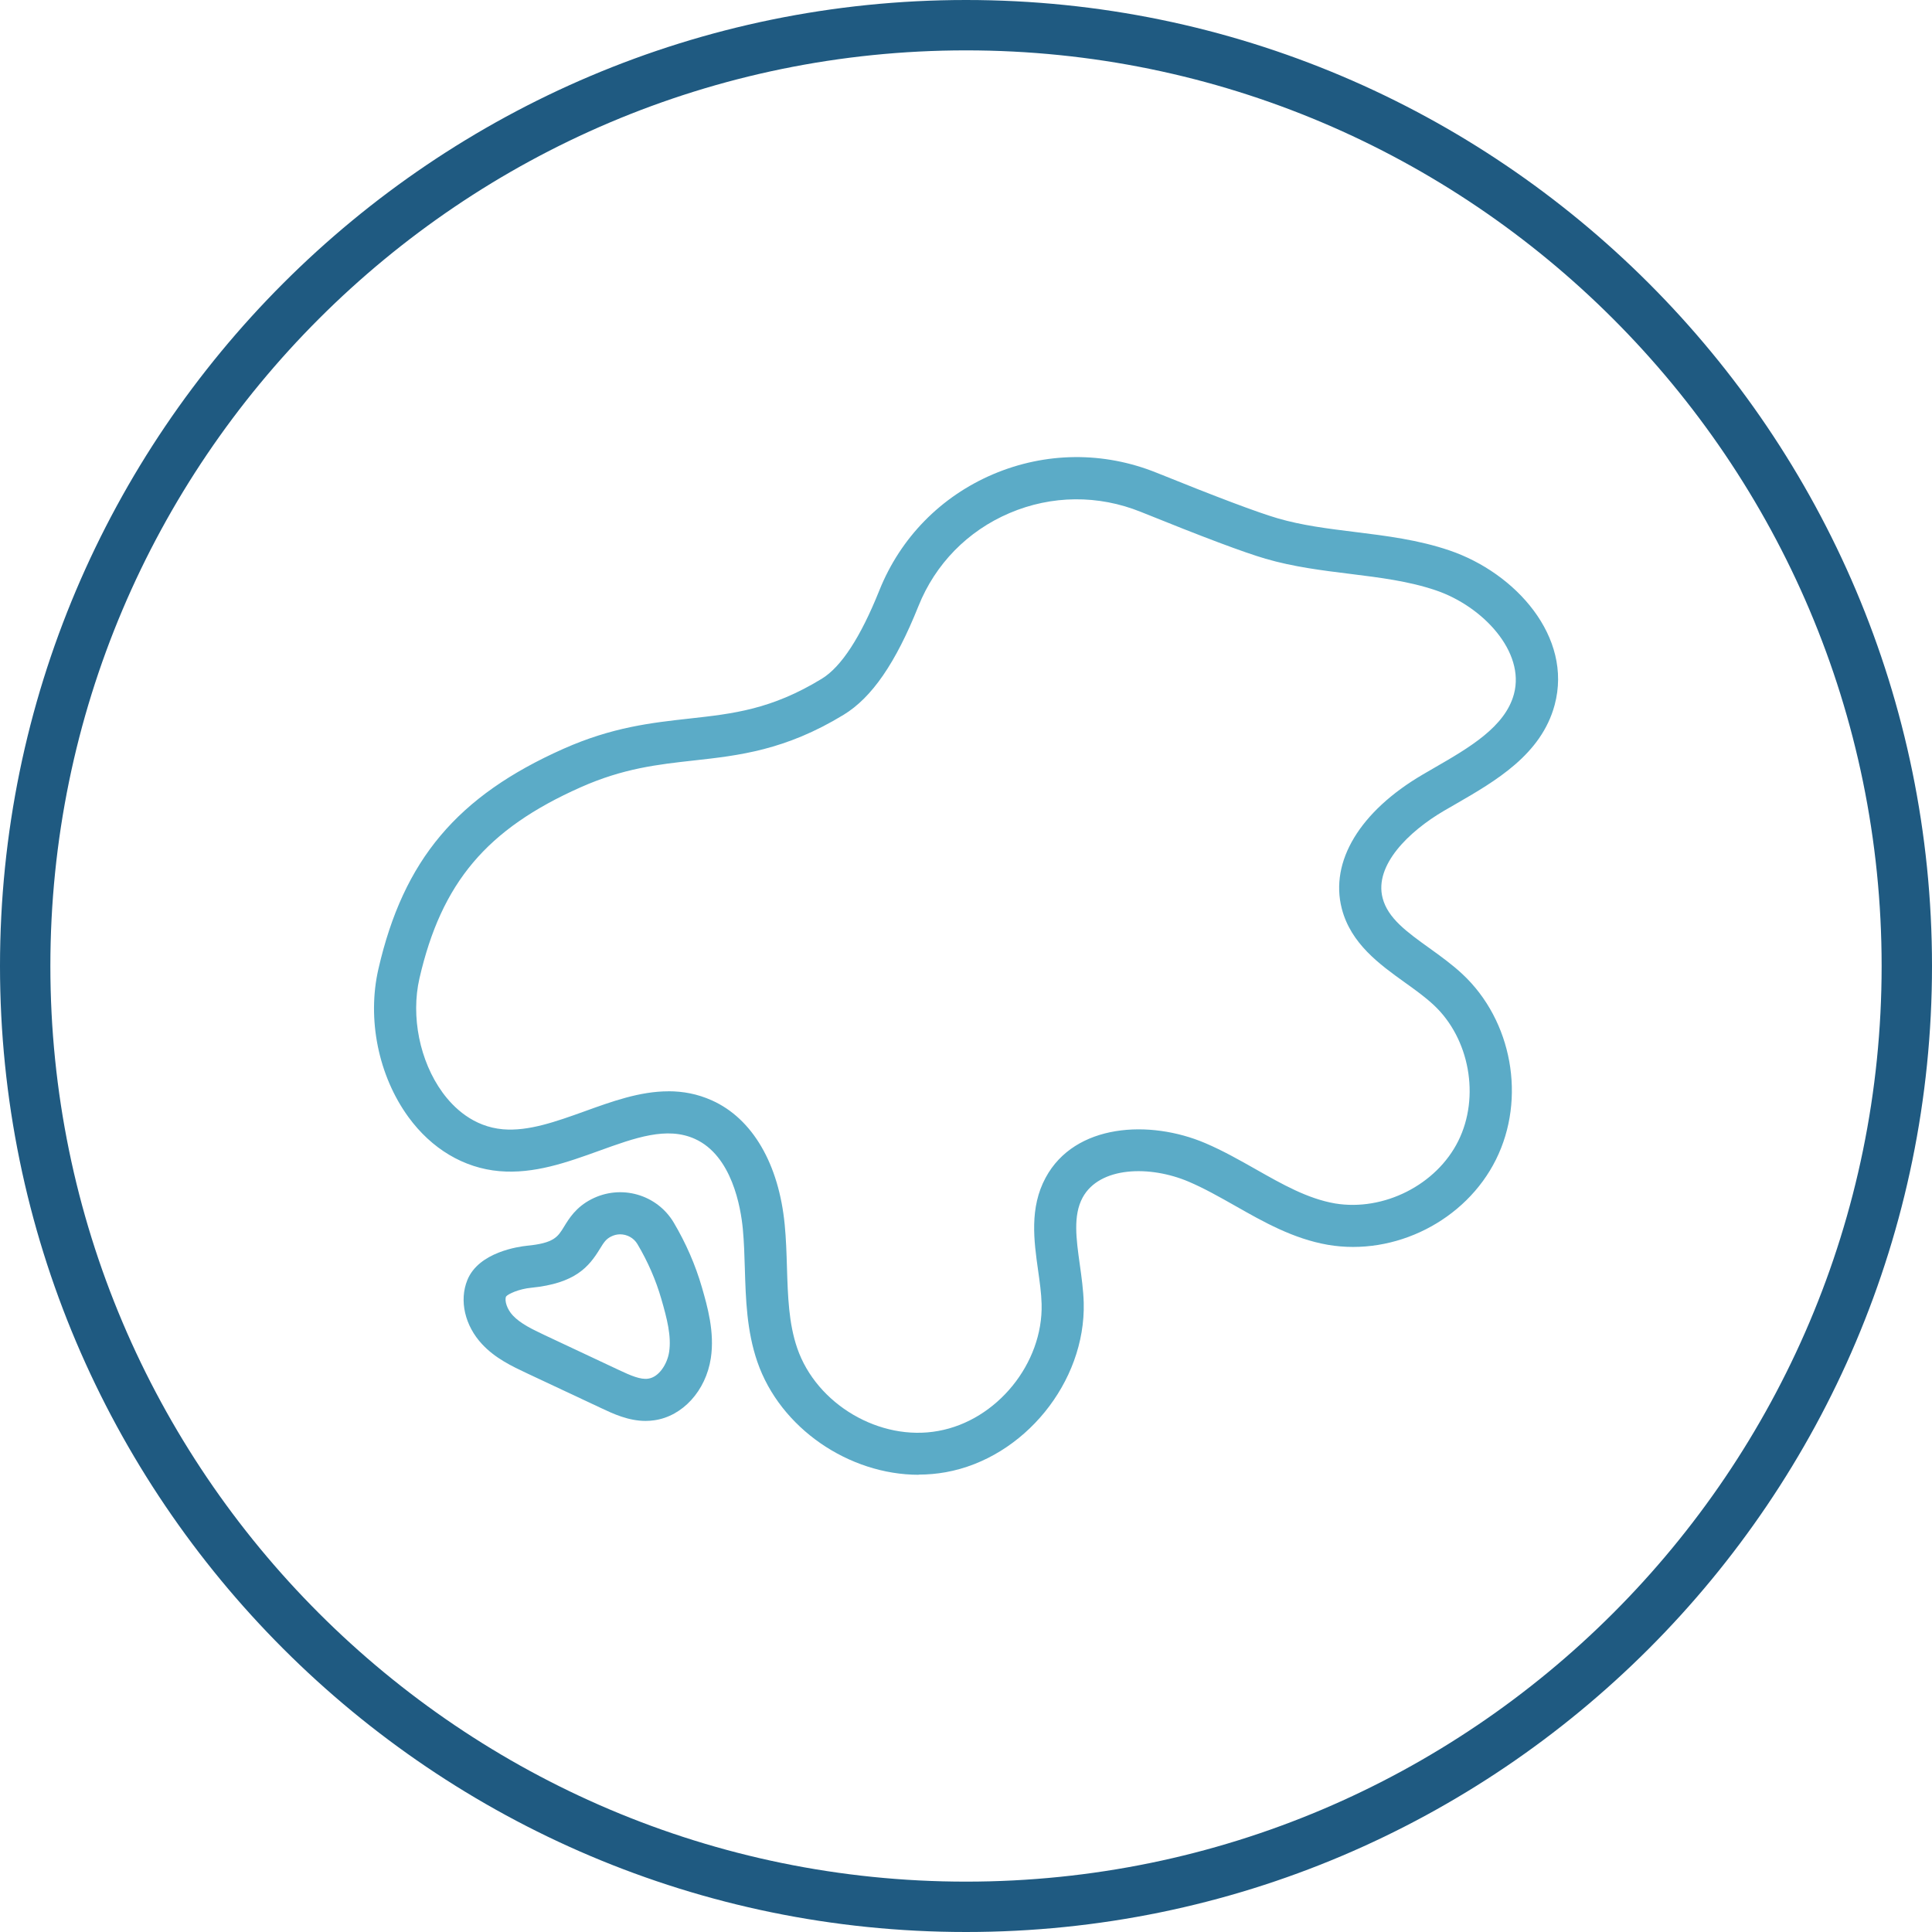 <?xml version="1.0" encoding="UTF-8"?> <svg xmlns="http://www.w3.org/2000/svg" id="Calque_2" data-name="Calque 2" viewBox="0 0 45.877 45.877"><defs><style> .cls-1 { fill: #5babc7; } .cls-2 { fill: #1f5a81; } </style></defs><g id="Calque_2-2" data-name="Calque 2"><g><g id="Calque_1-2" data-name="Calque 1-2"><path class="cls-2" d="M22.939,45.877C10.29,45.877,0,35.587,0,22.939S10.29,0,22.939,0s22.938,10.29,22.938,22.939-10.29,22.938-22.938,22.938ZM22.939,1.196C10.95,1.196,1.196,10.95,1.196,22.939s9.754,21.742,21.743,21.742,21.742-9.754,21.742-21.742S34.927,1.196,22.939,1.196Z"></path></g><g><path class="cls-1" d="M21.816,35.02c-1.656,0-3.291-1.105-3.833-2.685-.251-.731-.274-1.482-.296-2.209-.009-.316-.019-.633-.048-.945-.049-.511-.258-1.742-1.141-2.138-.664-.298-1.412-.027-2.278.286-.754.272-1.538.553-2.362.481-.844-.073-1.61-.53-2.16-1.285-.713-.98-.986-2.327-.712-3.517.595-2.59,1.869-4.104,4.395-5.228,1.159-.515,2.088-.617,2.988-.717,1.045-.116,1.948-.215,3.144-.945.463-.282.923-.988,1.368-2.099.501-1.25,1.46-2.229,2.701-2.758,1.247-.53,2.623-.543,3.881-.036,1.435.58,2.4.943,2.871,1.081.585.171,1.194.246,1.839.326.741.092,1.507.186,2.248.439,1.567.533,2.929,2.05,2.496,3.667h0c-.317,1.18-1.401,1.807-2.358,2.359l-.272.157c-.836.49-1.657,1.292-1.456,2.069.124.482.582.811,1.113,1.192.273.196.546.394.783.616,1.182,1.103,1.517,2.956.796,4.404-.719,1.448-2.399,2.297-3.992,2.024-.821-.143-1.524-.541-2.203-.927-.377-.213-.731-.414-1.102-.572-.924-.393-2.117-.361-2.518.377-.231.427-.151.988-.068,1.584.043.306.085.613.094.913.049,1.886-1.42,3.691-3.276,4.025-.212.038-.427.057-.642.057ZM15.871,25.913c.343,0,.689.061,1.036.218.959.43,1.589,1.507,1.727,2.955.032.334.043.672.053,1.009.021.683.041,1.327.243,1.916.458,1.336,1.964,2.223,3.351,1.968,1.39-.25,2.49-1.603,2.453-3.015-.007-.263-.046-.531-.084-.801-.098-.695-.208-1.483.18-2.199.695-1.287,2.471-1.381,3.789-.82.422.18.818.405,1.202.622.633.359,1.23.698,1.881.811,1.154.191,2.408-.44,2.926-1.484.52-1.045.27-2.433-.583-3.228-.207-.193-.446-.364-.685-.535-.602-.432-1.283-.922-1.498-1.754-.289-1.118.429-2.308,1.919-3.182l.277-.161c.827-.477,1.683-.972,1.892-1.752.27-1.004-.74-2.084-1.852-2.462-.644-.219-1.326-.303-2.049-.393-.655-.081-1.334-.165-1.996-.358-.51-.148-1.48-.513-2.966-1.114-1.008-.406-2.114-.397-3.114.029-.995.424-1.763,1.208-2.164,2.21-.541,1.352-1.106,2.172-1.776,2.58-1.386.845-2.489.967-3.555,1.085-.861.096-1.675.185-2.691.637-2.231.992-3.304,2.264-3.827,4.538-.207.903.007,1.964.546,2.706.266.366.732.815,1.438.877.606.051,1.254-.181,1.936-.426.65-.235,1.315-.476,1.991-.476Z"></path><path class="cls-1" d="M15.332,33.741c-.412,0-.776-.172-1.052-.302l-1.769-.83c-.352-.166-.749-.353-1.063-.69-.41-.439-.548-1.037-.35-1.524.271-.667,1.228-.794,1.418-.814.639-.062.729-.209.877-.451.12-.196.283-.464.648-.652.703-.363,1.559-.117,1.958.554.29.49.515,1.007.668,1.536.129.448.307,1.062.212,1.685-.118.772-.67,1.378-1.343,1.473-.069.01-.137.015-.203.015ZM14.727,29.31c-.074,0-.149.018-.219.054-.119.061-.166.133-.262.289-.262.429-.585.822-1.632.926-.285.027-.548.144-.598.209-.04.103.026.304.162.449.184.196.463.328.758.468l1.769.831c.268.126.508.231.689.201.255-.036.452-.35.495-.633h0c.057-.376-.05-.792-.185-1.258-.129-.448-.32-.887-.567-1.303-.088-.149-.248-.233-.412-.233Z"></path></g></g></g></svg> 